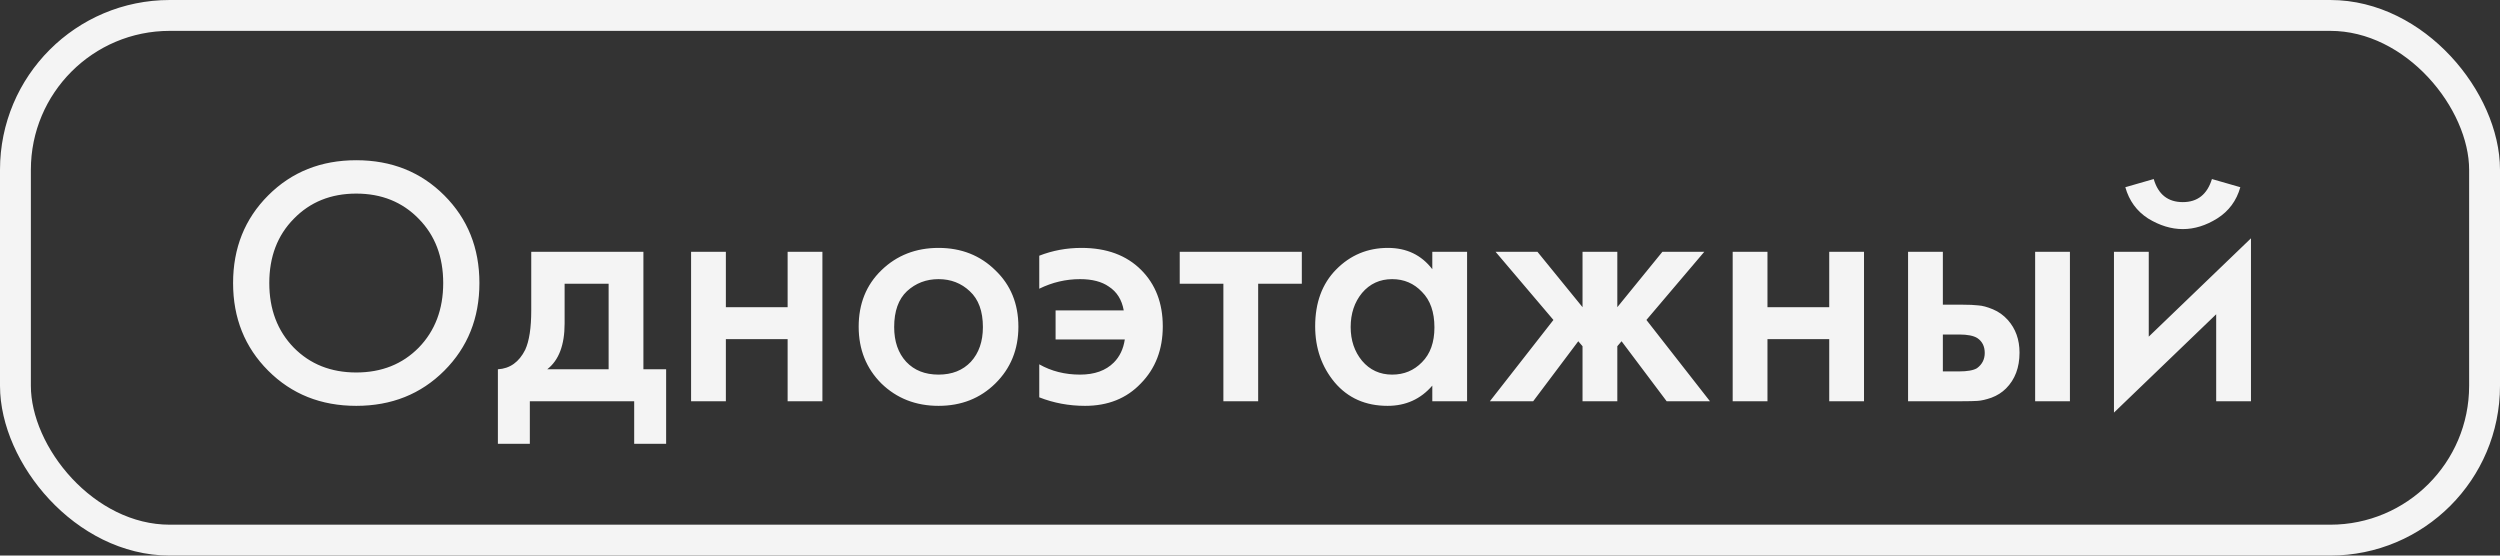 <?xml version="1.0" encoding="UTF-8"?> <svg xmlns="http://www.w3.org/2000/svg" width="162" height="36" viewBox="0 0 162 36" fill="none"><rect x="0" y="0" width="162" height="36" fill="#333333" stroke="none"/> <path d="M17.381 12.66C18.899 11.142 20.8 10.383 23.085 10.383C25.37 10.383 27.271 11.142 28.789 12.66C30.307 14.178 31.066 16.072 31.066 18.341C31.066 20.61 30.307 22.504 28.789 24.022C27.271 25.54 25.37 26.299 23.085 26.299C20.8 26.299 18.899 25.54 17.381 24.022C15.863 22.504 15.104 20.61 15.104 18.341C15.104 16.072 15.863 14.178 17.381 12.66ZM19.037 22.527C20.095 23.6 21.444 24.137 23.085 24.137C24.726 24.137 26.075 23.6 27.133 22.527C28.191 21.438 28.72 20.043 28.72 18.341C28.72 16.639 28.191 15.251 27.133 14.178C26.075 13.089 24.726 12.545 23.085 12.545C21.444 12.545 20.095 13.089 19.037 14.178C17.979 15.251 17.45 16.639 17.45 18.341C17.45 20.043 17.979 21.438 19.037 22.527ZM34.425 16.317H41.693V23.93H43.165V28.76H41.095V26H34.333V28.76H32.263V23.93C33.045 23.884 33.635 23.462 34.034 22.665C34.295 22.098 34.425 21.247 34.425 20.112V16.317ZM39.439 23.93V18.387H36.587V20.963C36.587 22.358 36.211 23.347 35.46 23.93H39.439ZM44.782 26V16.317H47.036V19.905H51.038V16.317H53.292V26H51.038V21.975H47.036V26H44.782ZM57.114 17.513C58.11 16.547 59.345 16.064 60.817 16.064C62.289 16.064 63.515 16.547 64.497 17.513C65.493 18.464 65.992 19.683 65.992 21.17C65.992 22.642 65.493 23.869 64.497 24.85C63.515 25.816 62.289 26.299 60.817 26.299C59.345 26.299 58.11 25.816 57.114 24.85C56.132 23.869 55.642 22.642 55.642 21.17C55.642 19.683 56.132 18.464 57.114 17.513ZM58.724 23.447C59.245 23.999 59.943 24.275 60.817 24.275C61.691 24.275 62.388 23.999 62.91 23.447C63.431 22.88 63.692 22.128 63.692 21.193C63.692 20.166 63.408 19.391 62.841 18.87C62.289 18.349 61.614 18.088 60.817 18.088C60.019 18.088 59.337 18.349 58.77 18.87C58.218 19.391 57.942 20.166 57.942 21.193C57.942 22.128 58.202 22.88 58.724 23.447ZM67.344 18.709V16.57C68.203 16.233 69.115 16.064 70.081 16.064C71.706 16.064 72.994 16.539 73.945 17.49C74.88 18.425 75.348 19.644 75.348 21.147C75.348 22.65 74.873 23.884 73.922 24.85C73.002 25.816 71.798 26.299 70.311 26.299C69.268 26.299 68.279 26.115 67.344 25.747V23.608C68.126 24.053 69.007 24.275 69.989 24.275C70.924 24.275 71.653 24.014 72.174 23.493C72.557 23.11 72.795 22.611 72.887 21.998H68.402V20.112H72.818C72.695 19.422 72.373 18.908 71.852 18.571C71.392 18.249 70.771 18.088 69.989 18.088C69.069 18.088 68.187 18.295 67.344 18.709ZM84.358 18.387H81.529V26H79.275V18.387H76.446V16.317H84.358V18.387ZM92.813 17.444V16.317H95.067V26H92.813V24.988C92.061 25.862 91.095 26.299 89.915 26.299C88.489 26.299 87.346 25.793 86.488 24.781C85.644 23.769 85.223 22.558 85.223 21.147C85.223 19.614 85.675 18.387 86.58 17.467C87.5 16.532 88.619 16.064 89.938 16.064C91.149 16.064 92.107 16.524 92.813 17.444ZM90.214 18.088C89.416 18.088 88.765 18.387 88.259 18.985C87.768 19.583 87.523 20.319 87.523 21.193C87.523 22.052 87.768 22.78 88.259 23.378C88.765 23.976 89.416 24.275 90.214 24.275C90.98 24.275 91.624 24.007 92.146 23.47C92.682 22.933 92.951 22.182 92.951 21.216C92.951 20.219 92.682 19.453 92.146 18.916C91.624 18.364 90.98 18.088 90.214 18.088ZM102.548 16.317H104.802V19.905L107.723 16.317H110.437L106.688 20.733L110.805 26H107.999L105.078 22.113L104.802 22.435V26H102.548V22.435L102.272 22.113L99.351 26H96.545L100.662 20.733L96.913 16.317H99.627L102.548 19.905V16.317ZM112.278 26V16.317H114.532V19.905H118.534V16.317H120.788V26H118.534V21.975H114.532V26H112.278ZM123.643 26V16.317H125.897V19.744H127.185C127.599 19.744 127.936 19.759 128.197 19.79C128.457 19.805 128.772 19.89 129.14 20.043C129.508 20.196 129.83 20.426 130.106 20.733C130.612 21.3 130.865 22.006 130.865 22.849C130.865 23.815 130.573 24.589 129.991 25.172C129.73 25.433 129.416 25.632 129.048 25.77C128.695 25.893 128.396 25.962 128.151 25.977C127.921 25.992 127.591 26 127.162 26H123.643ZM125.897 24.068H126.932C127.484 24.068 127.875 23.999 128.105 23.861C128.442 23.616 128.611 23.286 128.611 22.872C128.611 22.443 128.45 22.121 128.128 21.906C127.882 21.753 127.491 21.676 126.955 21.676H125.897V24.068ZM131.877 26V16.317H134.131V26H131.877ZM136.985 16.317H139.239V21.814L145.863 15.443V26H143.609V20.365L136.985 26.736V16.317ZM137.721 12.131L139.561 11.602C139.852 12.599 140.481 13.097 141.447 13.097C142.397 13.097 143.026 12.599 143.333 11.602L145.173 12.131C144.927 13.005 144.429 13.68 143.678 14.155C142.942 14.615 142.198 14.845 141.447 14.845C140.695 14.845 139.944 14.615 139.193 14.155C138.457 13.68 137.966 13.005 137.721 12.131Z" fill="#F4F4F4"></path> <rect x="1" y="1" width="160" height="34" rx="10" stroke="#F4F4F4" stroke-width="2"></rect> </svg> 